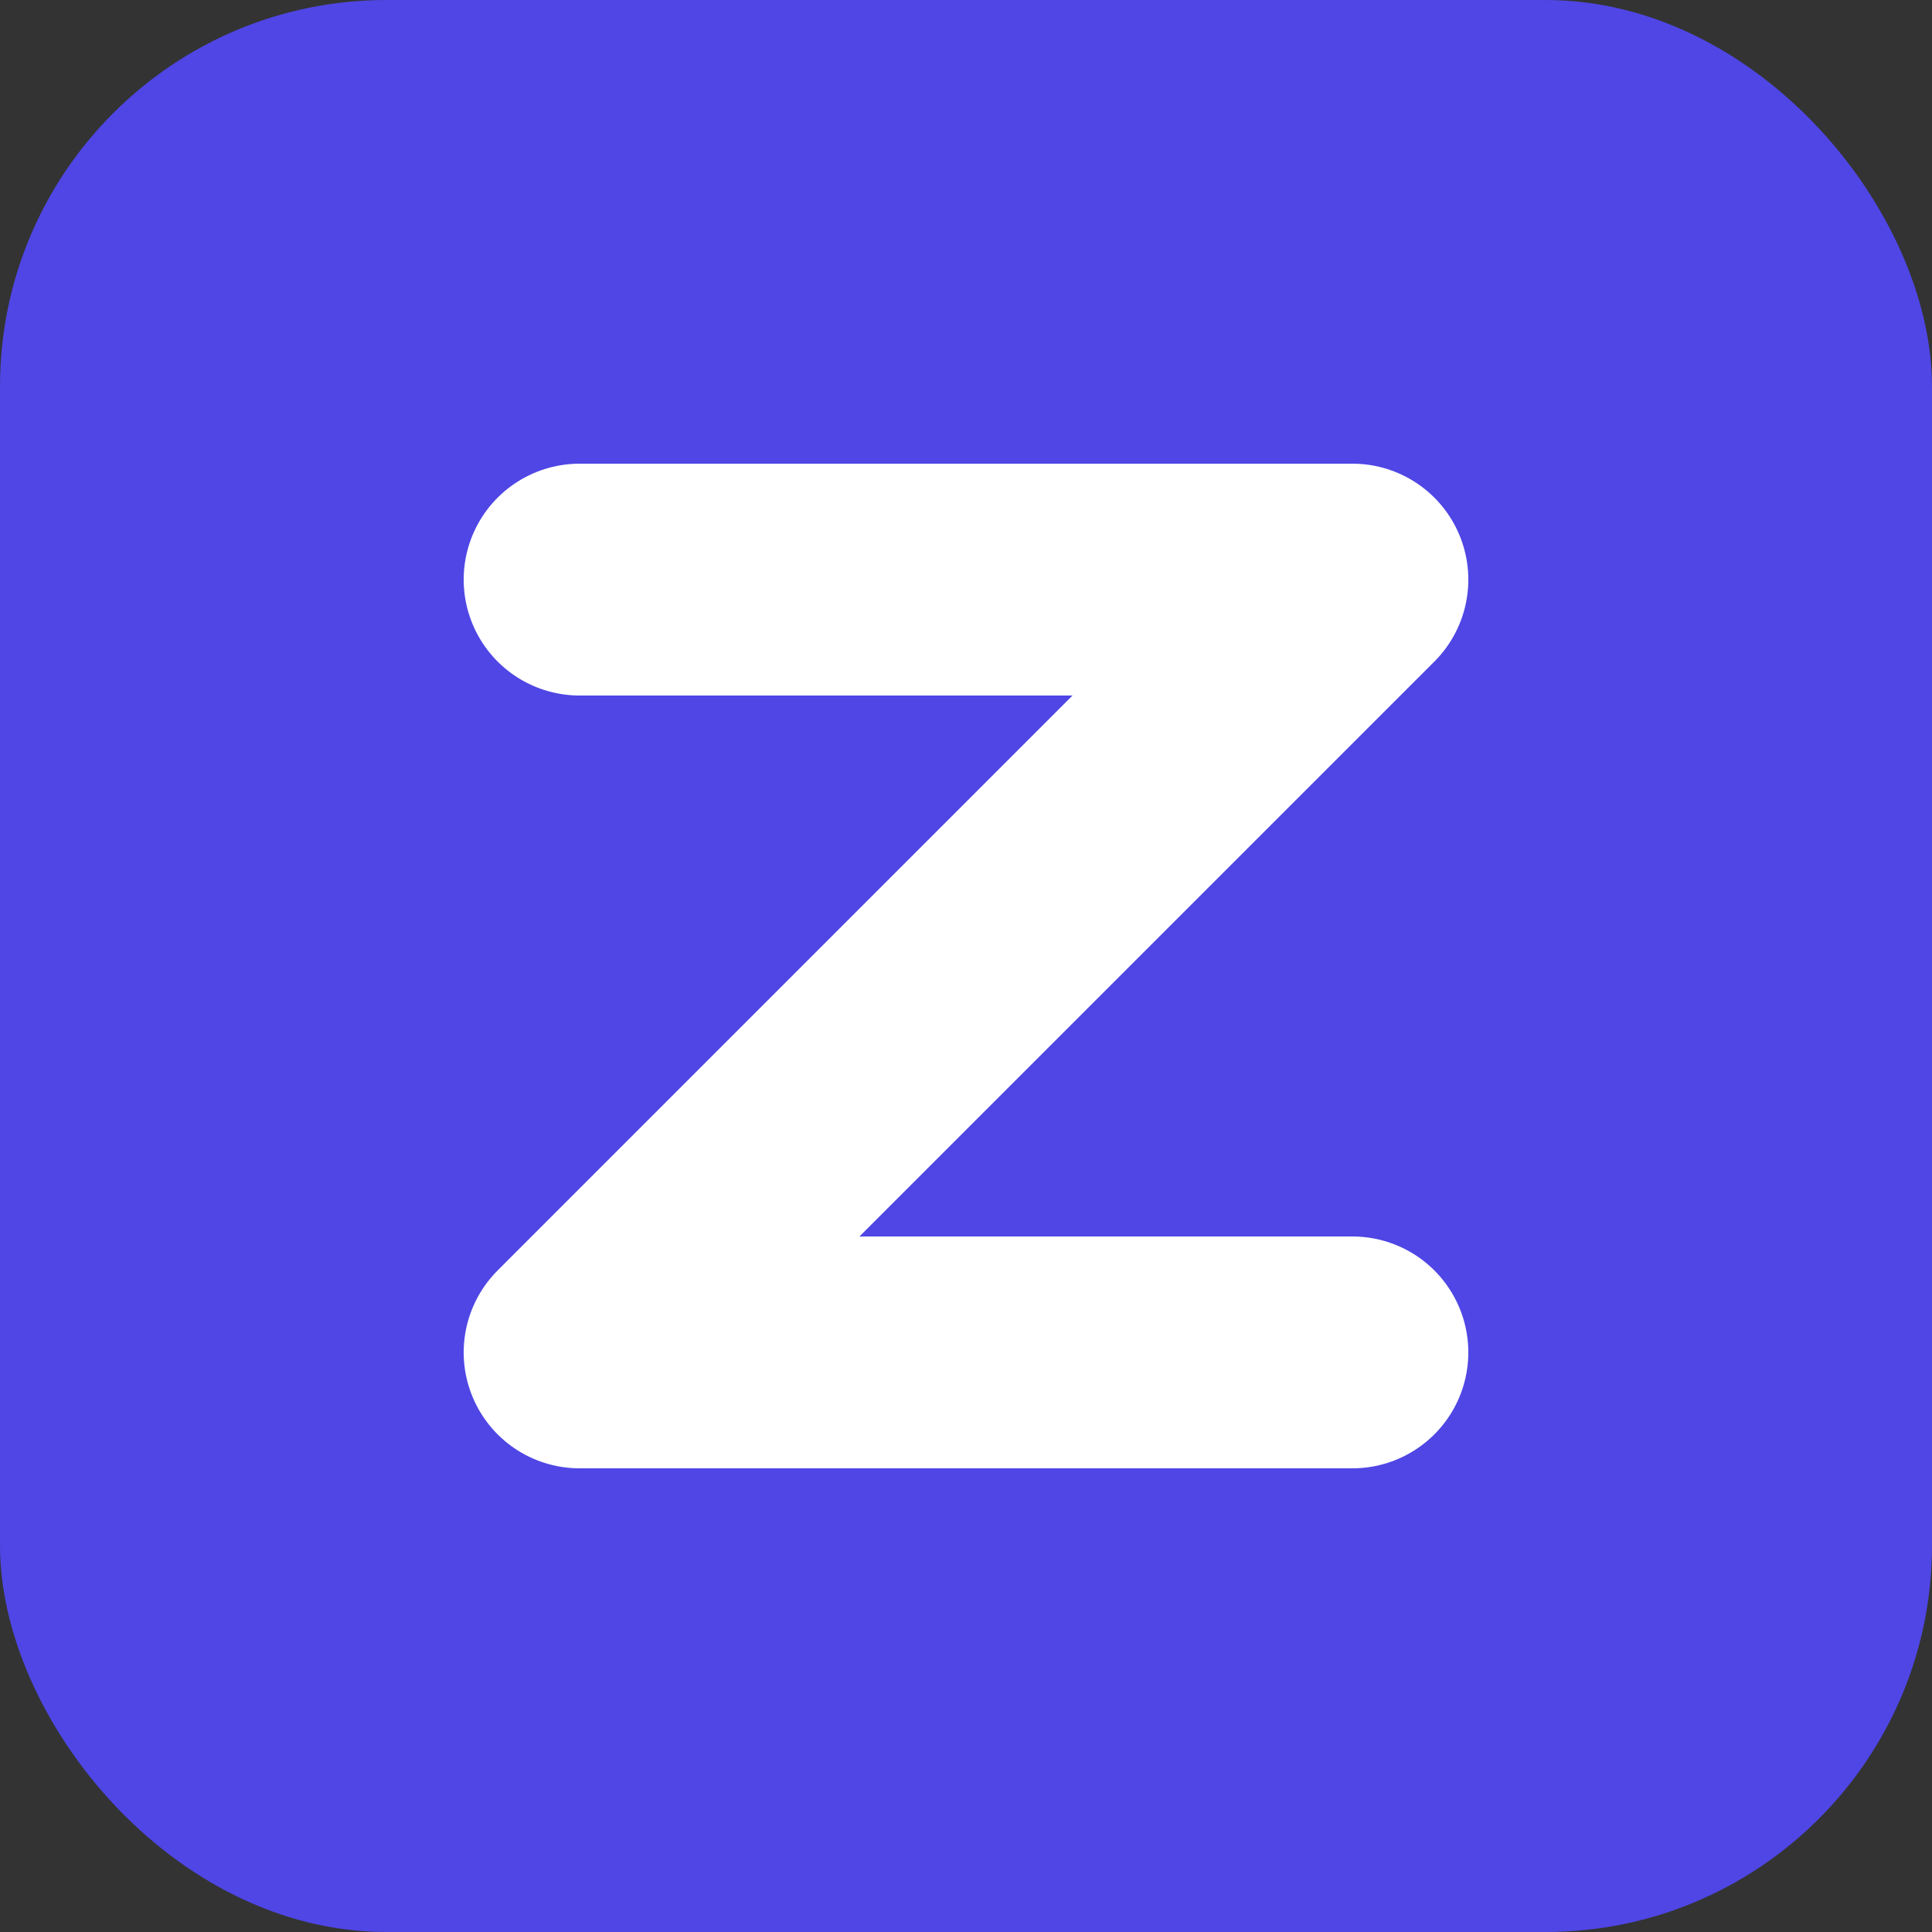 <svg xmlns="http://www.w3.org/2000/svg" viewBox="0 0 100 100" fill="none">
  <rect x="0" y="0" width="100" height="100" fill="#333333" stroke="none"/>
  <rect width="100" height="100" rx="20" fill="#4F46E5"/>
  <path d="M30 30H70L30 70H70" stroke="white" stroke-width="12" stroke-linecap="round" stroke-linejoin="round"/>
</svg>
